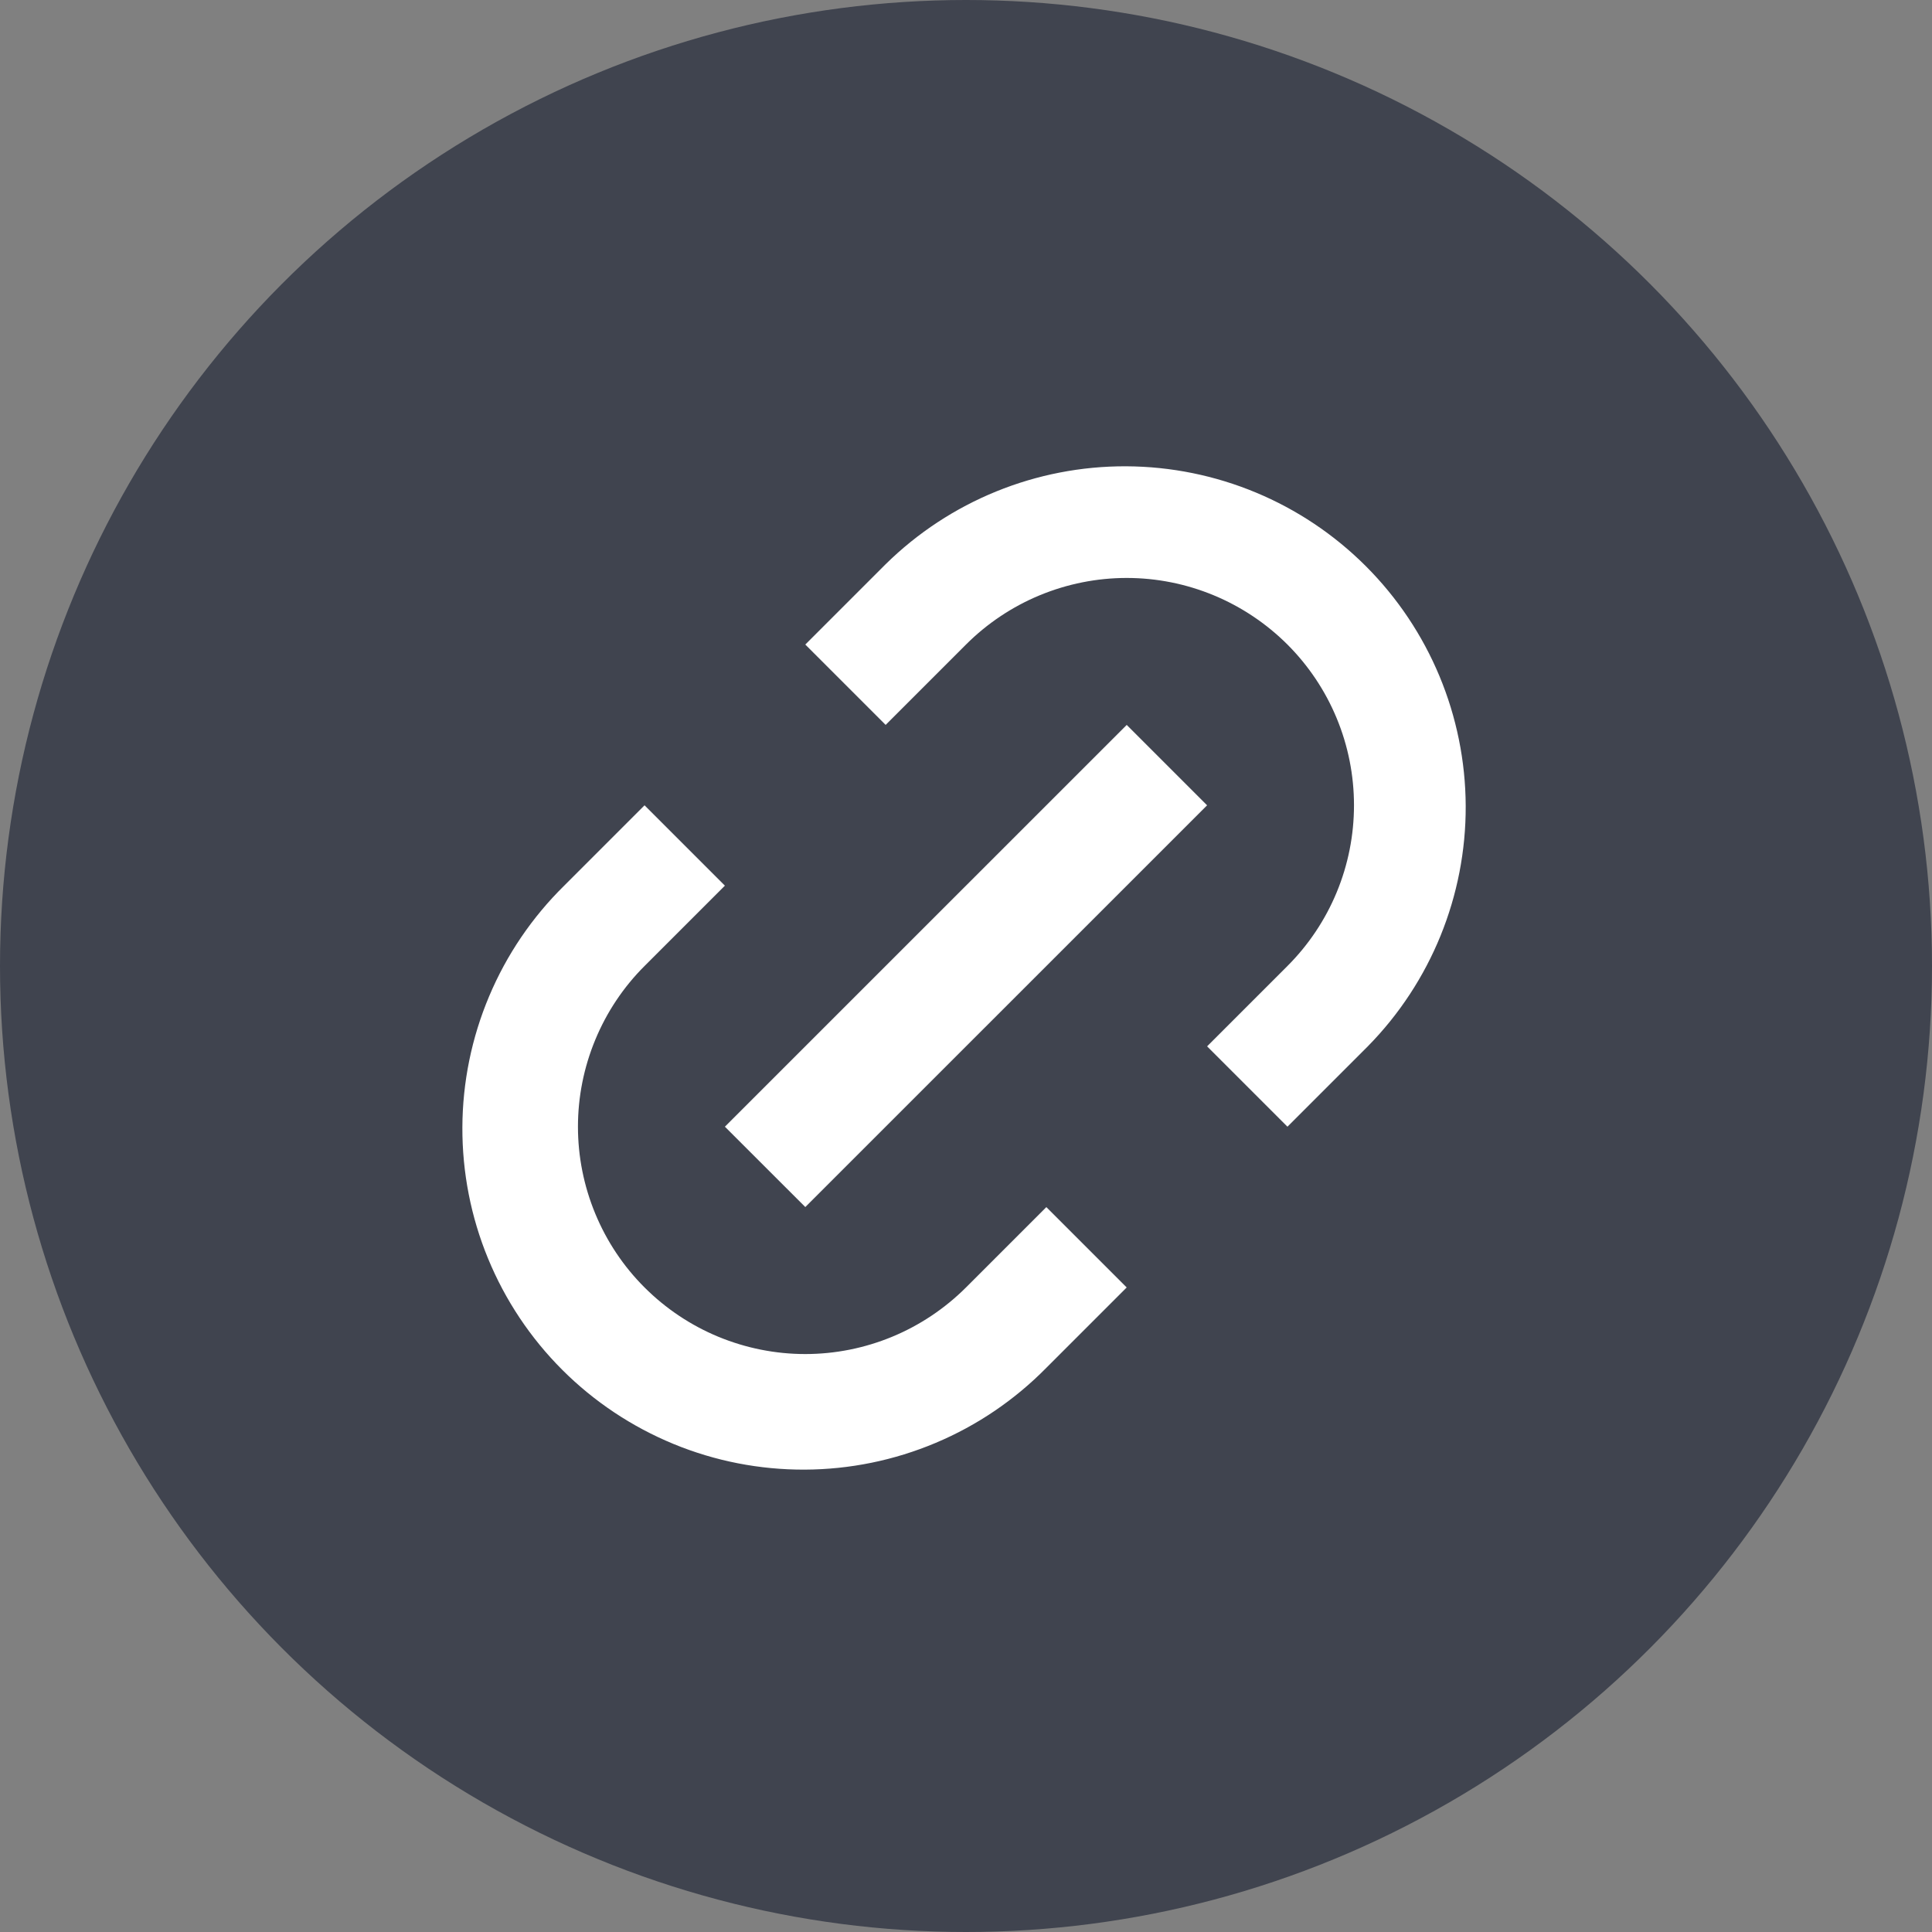 <svg width="34" height="34" viewBox="0 0 34 34" fill="none" xmlns="http://www.w3.org/2000/svg">
<rect x="0" y="0" width="34" height="34" fill="#808080" stroke="none"/>
<circle cx="17" cy="17" r="17" fill="#40444F"/>
<path d="M22.657 19.828L21.243 18.414L22.657 17C23.028 16.629 23.323 16.188 23.524 15.702C23.725 15.217 23.828 14.697 23.828 14.171C23.828 13.646 23.725 13.126 23.524 12.641C23.323 12.155 23.028 11.714 22.657 11.343C22.285 10.972 21.844 10.677 21.359 10.476C20.874 10.275 20.354 10.171 19.828 10.171C19.303 10.171 18.783 10.275 18.297 10.476C17.812 10.677 17.371 10.972 17 11.343L15.586 12.757L14.172 11.343L15.586 9.929C16.714 8.819 18.235 8.2 19.818 8.206C21.401 8.213 22.917 8.844 24.036 9.963C25.156 11.083 25.787 12.599 25.794 14.182C25.8 15.764 25.181 17.286 24.071 18.414L22.657 19.828ZM19.828 22.657L18.414 24.071C17.858 24.636 17.197 25.085 16.467 25.392C15.737 25.7 14.953 25.86 14.161 25.863C13.369 25.866 12.584 25.713 11.852 25.411C11.12 25.109 10.454 24.666 9.894 24.106C9.334 23.546 8.89 22.88 8.589 22.148C8.287 21.416 8.134 20.631 8.137 19.839C8.14 19.047 8.3 18.263 8.608 17.533C8.915 16.803 9.364 16.142 9.929 15.586L11.343 14.172L12.757 15.586L11.343 17C10.971 17.371 10.677 17.812 10.476 18.298C10.275 18.783 10.171 19.303 10.171 19.828C10.171 20.354 10.275 20.874 10.476 21.359C10.677 21.845 10.971 22.286 11.343 22.657C11.714 23.028 12.155 23.323 12.64 23.524C13.126 23.725 13.646 23.829 14.171 23.829C14.697 23.829 15.217 23.725 15.702 23.524C16.187 23.323 16.628 23.028 17 22.657L18.414 21.243L19.828 22.657ZM19.828 12.757L21.243 14.172L14.172 21.242L12.757 19.828L19.828 12.758V12.757Z" fill="white"/>
</svg>
